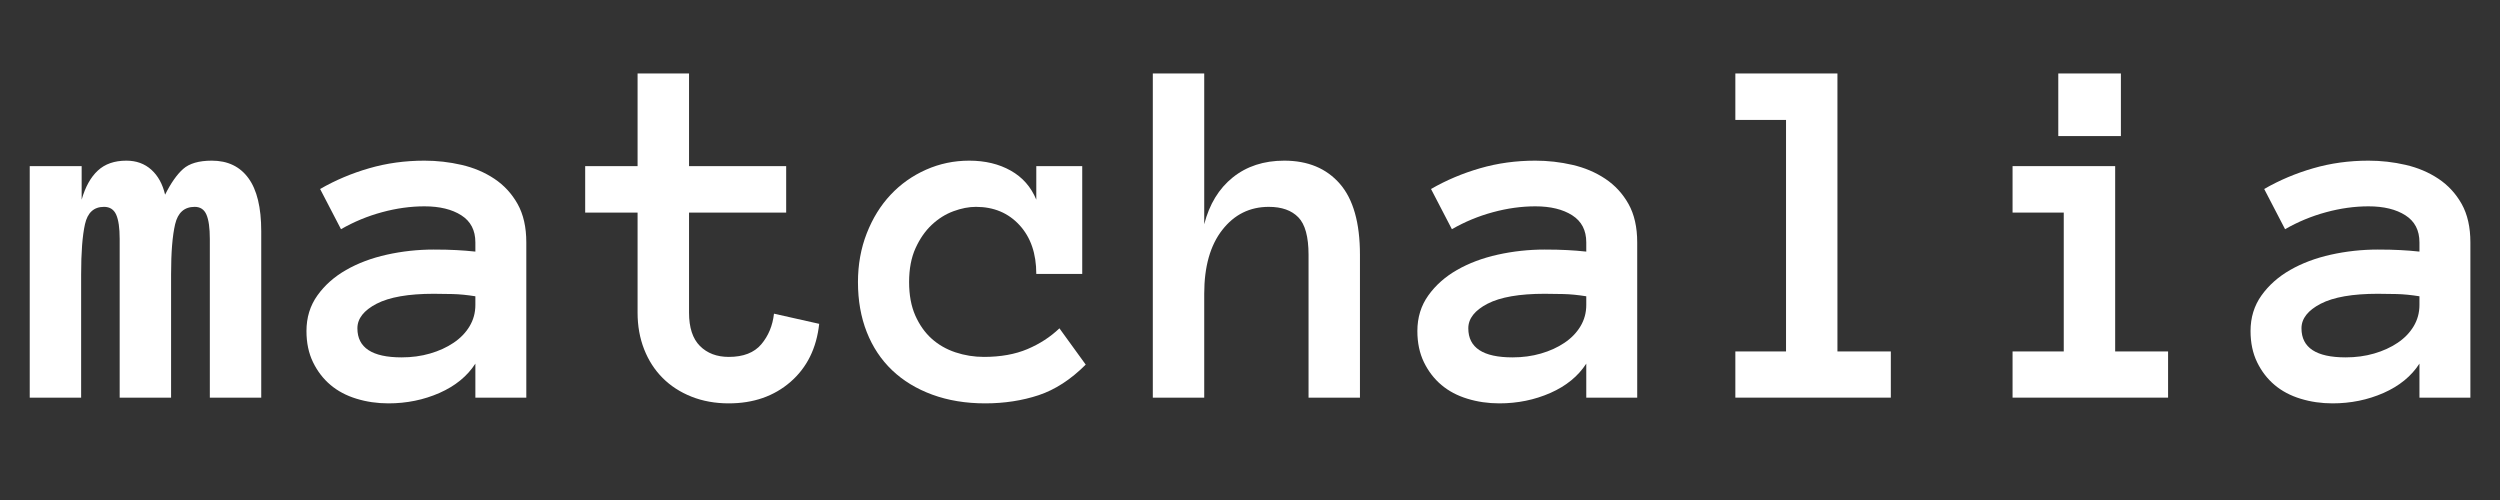 <svg xmlns="http://www.w3.org/2000/svg" xmlns:xlink="http://www.w3.org/1999/xlink" width="1000" zoomAndPan="magnify" viewBox="0 0 750 150" height="200" preserveAspectRatio="xMidYMid meet" version="1.0"><rect x="0" y="0" width="750" height="150" fill="#333333" stroke="none"/><defs><g/></defs><g fill="#ffffff" fill-opacity="1"><g transform="translate(8.918, 119.291)"><g><path d="M 69.453 0 L 54.031 0 L 54.031 -47.625 C 54.031 -50.906 53.691 -53.328 53.016 -54.891 C 52.348 -56.453 51.172 -57.234 49.484 -57.234 C 46.398 -57.234 44.445 -55.504 43.625 -52.047 C 42.812 -48.598 42.406 -43.57 42.406 -36.969 L 42.406 0 L 26.984 0 L 26.984 -47.625 C 26.984 -50.906 26.633 -53.328 25.938 -54.891 C 25.238 -56.453 24.02 -57.234 22.281 -57.234 C 19.25 -57.234 17.348 -55.504 16.578 -52.047 C 15.805 -48.598 15.422 -43.57 15.422 -36.969 L 15.422 0 L 0 0 L 0 -69.453 L 15.578 -69.453 L 15.578 -59.391 C 16.672 -63.223 18.285 -66.129 20.422 -68.109 C 22.555 -70.098 25.41 -71.094 28.984 -71.094 C 31.973 -71.094 34.473 -70.188 36.484 -68.375 C 38.492 -66.562 39.867 -64.066 40.609 -60.891 C 42.348 -64.367 44.148 -66.938 46.016 -68.594 C 47.879 -70.258 50.75 -71.094 54.625 -71.094 C 59.395 -71.094 63.055 -69.344 65.609 -65.844 C 68.172 -62.344 69.453 -57.039 69.453 -49.938 Z M 69.453 0 "/></g></g><g transform="translate(92.236, 119.291)"><g><path d="M -0.297 -19.969 C -0.297 -24.039 0.797 -27.602 2.984 -30.656 C 5.172 -33.719 8.039 -36.266 11.594 -38.297 C 15.145 -40.336 19.219 -41.867 23.812 -42.891 C 28.406 -43.91 33.086 -44.422 37.859 -44.422 C 40.492 -44.422 42.754 -44.367 44.641 -44.266 C 46.523 -44.172 48.438 -44.02 50.375 -43.812 L 50.375 -46.578 C 50.375 -50.203 48.969 -52.91 46.156 -54.703 C 43.352 -56.492 39.664 -57.391 35.094 -57.391 C 30.926 -57.391 26.68 -56.801 22.359 -55.625 C 18.035 -54.457 13.938 -52.758 10.062 -50.531 L 3.797 -62.594 C 8.367 -65.227 13.273 -67.301 18.516 -68.812 C 23.754 -70.332 29.281 -71.094 35.094 -71.094 C 38.875 -71.094 42.586 -70.672 46.234 -69.828 C 49.891 -68.984 53.172 -67.594 56.078 -65.656 C 58.984 -63.719 61.305 -61.195 63.047 -58.094 C 64.785 -54.988 65.656 -51.148 65.656 -46.578 L 65.656 0 L 50.375 0 L 50.375 -10.203 C 47.938 -6.43 44.348 -3.5 39.609 -1.406 C 34.867 0.676 29.766 1.719 24.297 1.719 C 20.922 1.719 17.727 1.254 14.719 0.328 C 11.707 -0.586 9.109 -1.961 6.922 -3.797 C 4.742 -5.641 2.992 -7.914 1.672 -10.625 C 0.359 -13.332 -0.297 -16.445 -0.297 -19.969 Z M 28.25 -12.078 C 31.281 -12.078 34.125 -12.461 36.781 -13.234 C 39.438 -14.004 41.781 -15.07 43.812 -16.438 C 45.852 -17.801 47.457 -19.453 48.625 -21.391 C 49.789 -23.328 50.375 -25.461 50.375 -27.797 L 50.375 -30.406 C 47.938 -30.801 45.648 -31.023 43.516 -31.078 C 41.379 -31.129 39.492 -31.156 37.859 -31.156 C 30.305 -31.156 24.602 -30.16 20.75 -28.172 C 16.906 -26.18 14.984 -23.723 14.984 -20.797 C 14.984 -14.984 19.406 -12.078 28.25 -12.078 Z M 28.25 -12.078 "/></g></g><g transform="translate(175.554, 119.291)"><g><path d="M 70.203 -22.141 C 69.41 -14.828 66.539 -9.02 61.594 -4.719 C 56.645 -0.426 50.473 1.719 43.078 1.719 C 39.004 1.719 35.273 1.047 31.891 -0.297 C 28.516 -1.641 25.633 -3.504 23.25 -5.891 C 20.863 -8.273 19.008 -11.145 17.688 -14.5 C 16.375 -17.852 15.719 -21.516 15.719 -25.484 L 15.719 -55.516 L 0 -55.516 L 0 -69.453 L 15.719 -69.453 L 15.719 -97.25 L 31.156 -97.25 L 31.156 -69.453 L 60.297 -69.453 L 60.297 -55.516 L 31.156 -55.516 L 31.156 -25.484 C 31.156 -21.016 32.242 -17.688 34.422 -15.5 C 36.609 -13.312 39.492 -12.219 43.078 -12.219 C 47.453 -12.219 50.707 -13.484 52.844 -16.016 C 54.977 -18.555 56.242 -21.613 56.641 -25.188 Z M 70.203 -22.141 "/></g></g><g transform="translate(258.872, 119.291)"><g><path d="M 66.844 -9.906 C 62.375 -5.438 57.664 -2.379 52.719 -0.734 C 47.781 0.898 42.43 1.719 36.672 1.719 C 30.859 1.719 25.578 0.848 20.828 -0.891 C 16.086 -2.629 12.062 -5.078 8.75 -8.234 C 5.445 -11.391 2.914 -15.203 1.156 -19.672 C -0.602 -24.141 -1.484 -29.133 -1.484 -34.656 C -1.484 -39.914 -0.602 -44.797 1.156 -49.297 C 2.914 -53.797 5.297 -57.645 8.297 -60.844 C 11.305 -64.051 14.848 -66.562 18.922 -68.375 C 23.004 -70.188 27.328 -71.094 31.891 -71.094 C 36.66 -71.094 40.812 -70.098 44.344 -68.109 C 47.875 -66.129 50.43 -63.223 52.016 -59.391 L 52.016 -69.453 L 65.797 -69.453 L 65.797 -37.109 L 52.016 -37.109 C 52.016 -43.223 50.336 -48.102 46.984 -51.75 C 43.629 -55.406 39.27 -57.234 33.906 -57.234 C 31.77 -57.234 29.52 -56.797 27.156 -55.922 C 24.801 -55.055 22.641 -53.703 20.672 -51.859 C 18.711 -50.023 17.086 -47.691 15.797 -44.859 C 14.504 -42.023 13.859 -38.625 13.859 -34.656 C 13.859 -30.781 14.477 -27.438 15.719 -24.625 C 16.969 -21.82 18.598 -19.516 20.609 -17.703 C 22.617 -15.891 25 -14.52 27.75 -13.594 C 30.508 -12.676 33.359 -12.219 36.297 -12.219 C 41.305 -12.219 45.66 -13 49.359 -14.562 C 53.066 -16.133 56.266 -18.211 58.953 -20.797 Z M 66.844 -9.906 "/></g></g><g transform="translate(342.189, 119.291)"><g><path d="M 65.797 0 L 50.375 0 L 50.375 -42.844 C 50.375 -48.258 49.352 -52.008 47.312 -54.094 C 45.281 -56.188 42.328 -57.234 38.453 -57.234 C 32.742 -57.234 28.086 -54.922 24.484 -50.297 C 20.879 -45.68 19.078 -39.301 19.078 -31.156 L 19.078 0 L 3.656 0 L 3.656 -97.25 L 19.078 -97.25 L 19.078 -52.016 C 20.617 -58.023 23.473 -62.707 27.641 -66.062 C 31.816 -69.414 36.961 -71.094 43.078 -71.094 C 50.18 -71.094 55.742 -68.781 59.766 -64.156 C 63.785 -59.539 65.797 -52.438 65.797 -42.844 Z M 65.797 0 "/></g></g><g transform="translate(425.507, 119.291)"><g><path d="M -0.297 -19.969 C -0.297 -24.039 0.797 -27.602 2.984 -30.656 C 5.172 -33.719 8.039 -36.266 11.594 -38.297 C 15.145 -40.336 19.219 -41.867 23.812 -42.891 C 28.406 -43.91 33.086 -44.422 37.859 -44.422 C 40.492 -44.422 42.754 -44.367 44.641 -44.266 C 46.523 -44.172 48.438 -44.02 50.375 -43.812 L 50.375 -46.578 C 50.375 -50.203 48.969 -52.91 46.156 -54.703 C 43.352 -56.492 39.664 -57.391 35.094 -57.391 C 30.926 -57.391 26.68 -56.801 22.359 -55.625 C 18.035 -54.457 13.938 -52.758 10.062 -50.531 L 3.797 -62.594 C 8.367 -65.227 13.273 -67.301 18.516 -68.812 C 23.754 -70.332 29.281 -71.094 35.094 -71.094 C 38.875 -71.094 42.586 -70.672 46.234 -69.828 C 49.891 -68.984 53.172 -67.594 56.078 -65.656 C 58.984 -63.719 61.305 -61.195 63.047 -58.094 C 64.785 -54.988 65.656 -51.148 65.656 -46.578 L 65.656 0 L 50.375 0 L 50.375 -10.203 C 47.938 -6.43 44.348 -3.5 39.609 -1.406 C 34.867 0.676 29.766 1.719 24.297 1.719 C 20.922 1.719 17.727 1.254 14.719 0.328 C 11.707 -0.586 9.109 -1.961 6.922 -3.797 C 4.742 -5.641 2.992 -7.914 1.672 -10.625 C 0.359 -13.332 -0.297 -16.445 -0.297 -19.969 Z M 28.25 -12.078 C 31.281 -12.078 34.125 -12.461 36.781 -13.234 C 39.438 -14.004 41.781 -15.07 43.812 -16.438 C 45.852 -17.801 47.457 -19.453 48.625 -21.391 C 49.789 -23.328 50.375 -25.461 50.375 -27.797 L 50.375 -30.406 C 47.938 -30.801 45.648 -31.023 43.516 -31.078 C 41.379 -31.129 39.492 -31.156 37.859 -31.156 C 30.305 -31.156 24.602 -30.16 20.75 -28.172 C 16.906 -26.18 14.984 -23.723 14.984 -20.797 C 14.984 -14.984 19.406 -12.078 28.25 -12.078 Z M 28.25 -12.078 "/></g></g><g transform="translate(508.825, 119.291)"><g><path d="M 58.422 0 L 11.781 0 L 11.781 -13.859 L 26.984 -13.859 L 26.984 -83.312 L 11.781 -83.312 L 11.781 -97.25 L 42.406 -97.25 L 42.406 -13.859 L 58.422 -13.859 Z M 58.422 0 "/></g></g><g transform="translate(592.143, 119.291)"><g><path d="M 44.125 -78.469 L 25.344 -78.469 L 25.344 -97.25 L 44.125 -97.25 Z M 58.281 0 L 11.625 0 L 11.625 -13.859 L 26.984 -13.859 L 26.984 -55.516 L 11.625 -55.516 L 11.625 -69.453 L 42.406 -69.453 L 42.406 -13.859 L 58.281 -13.859 Z M 58.281 0 "/></g></g><g transform="translate(675.46, 119.291)"><g><path d="M -0.297 -19.969 C -0.297 -24.039 0.797 -27.602 2.984 -30.656 C 5.172 -33.719 8.039 -36.266 11.594 -38.297 C 15.145 -40.336 19.219 -41.867 23.812 -42.891 C 28.406 -43.91 33.086 -44.422 37.859 -44.422 C 40.492 -44.422 42.754 -44.367 44.641 -44.266 C 46.523 -44.172 48.438 -44.02 50.375 -43.812 L 50.375 -46.578 C 50.375 -50.203 48.969 -52.91 46.156 -54.703 C 43.352 -56.492 39.664 -57.391 35.094 -57.391 C 30.926 -57.391 26.68 -56.801 22.359 -55.625 C 18.035 -54.457 13.938 -52.758 10.062 -50.531 L 3.797 -62.594 C 8.367 -65.227 13.273 -67.301 18.516 -68.812 C 23.754 -70.332 29.281 -71.094 35.094 -71.094 C 38.875 -71.094 42.586 -70.672 46.234 -69.828 C 49.891 -68.984 53.172 -67.594 56.078 -65.656 C 58.984 -63.719 61.305 -61.195 63.047 -58.094 C 64.785 -54.988 65.656 -51.148 65.656 -46.578 L 65.656 0 L 50.375 0 L 50.375 -10.203 C 47.938 -6.43 44.348 -3.5 39.609 -1.406 C 34.867 0.676 29.766 1.719 24.297 1.719 C 20.922 1.719 17.727 1.254 14.719 0.328 C 11.707 -0.586 9.109 -1.961 6.922 -3.797 C 4.742 -5.641 2.992 -7.914 1.672 -10.625 C 0.359 -13.332 -0.297 -16.445 -0.297 -19.969 Z M 28.25 -12.078 C 31.281 -12.078 34.125 -12.461 36.781 -13.234 C 39.438 -14.004 41.781 -15.07 43.812 -16.438 C 45.852 -17.801 47.457 -19.453 48.625 -21.391 C 49.789 -23.328 50.375 -25.461 50.375 -27.797 L 50.375 -30.406 C 47.938 -30.801 45.648 -31.023 43.516 -31.078 C 41.379 -31.129 39.492 -31.156 37.859 -31.156 C 30.305 -31.156 24.602 -30.16 20.75 -28.172 C 16.906 -26.18 14.984 -23.723 14.984 -20.797 C 14.984 -14.984 19.406 -12.078 28.25 -12.078 Z M 28.25 -12.078 "/></g></g></g></svg>